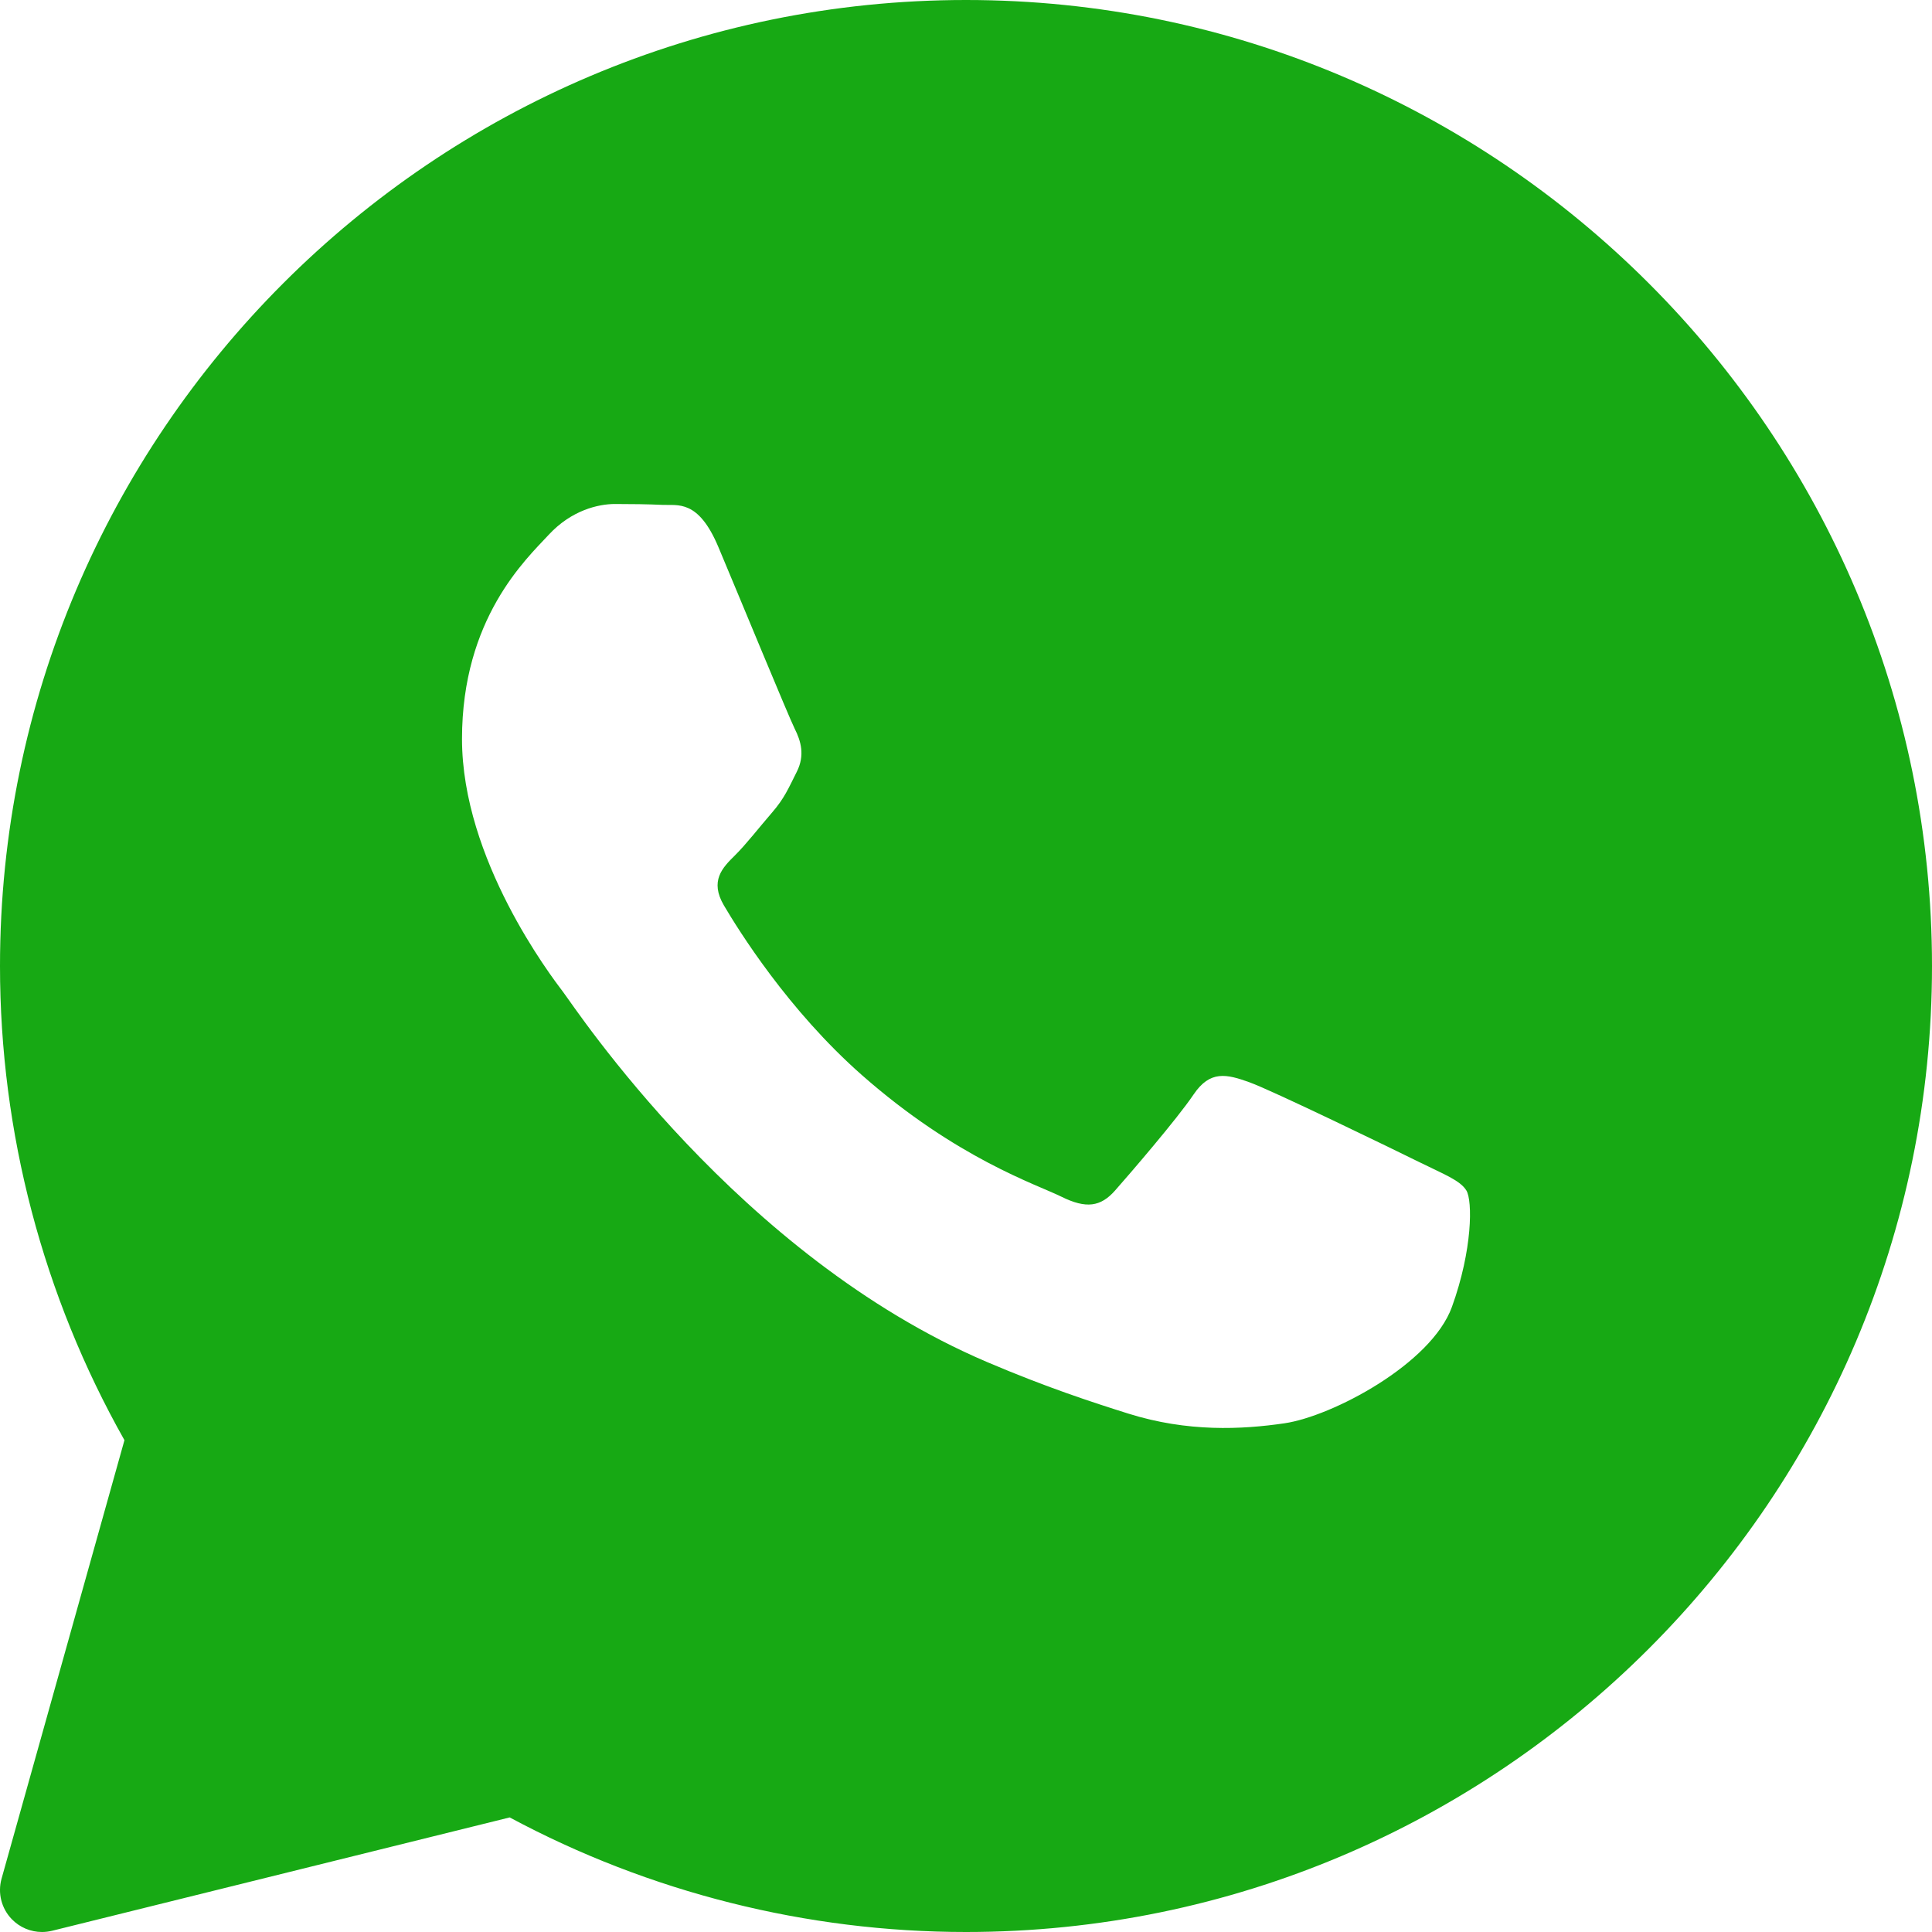 <?xml version="1.0" encoding="UTF-8"?> <svg xmlns="http://www.w3.org/2000/svg" width="120" height="120" viewBox="0 0 120 120" fill="none"> <path d="M60 0C26.917 0 0 26.916 0 60C0 70.33 2.669 80.489 7.73 89.452L0.097 116.687C-0.154 117.582 0.089 118.542 0.736 119.207C1.234 119.721 1.913 120 2.609 120C2.818 120 3.029 119.974 3.235 119.924L31.659 112.883C40.339 117.543 50.113 120 60 120C93.084 120 120 93.084 120 60C120 26.916 93.084 0 60 0ZM90.183 81.172C88.899 84.725 82.743 87.968 79.784 88.403C77.129 88.792 73.769 88.959 70.08 87.801C67.844 87.097 64.975 86.163 61.299 84.595C45.848 78.005 35.758 62.643 34.986 61.628C34.216 60.613 28.696 53.382 28.696 45.897C28.696 38.413 32.674 34.732 34.088 33.209C35.502 31.685 37.169 31.304 38.197 31.304C39.225 31.304 40.25 31.317 41.15 31.359C42.097 31.406 43.367 31.002 44.617 33.97C45.9 37.017 48.981 44.502 49.362 45.266C49.748 46.028 50.004 46.917 49.492 47.932C48.981 48.947 48.725 49.581 47.953 50.47C47.181 51.36 46.336 52.453 45.642 53.136C44.87 53.896 44.069 54.717 44.966 56.241C45.864 57.764 48.955 62.744 53.536 66.777C59.419 71.958 64.383 73.565 65.922 74.327C67.461 75.089 68.361 74.961 69.258 73.946C70.156 72.929 73.109 69.504 74.134 67.983C75.159 66.462 76.187 66.712 77.601 67.221C79.015 67.727 86.588 71.405 88.127 72.167C89.666 72.929 90.694 73.31 91.08 73.944C91.466 74.575 91.466 77.622 90.183 81.172Z" fill="#17A914"></path> </svg> 